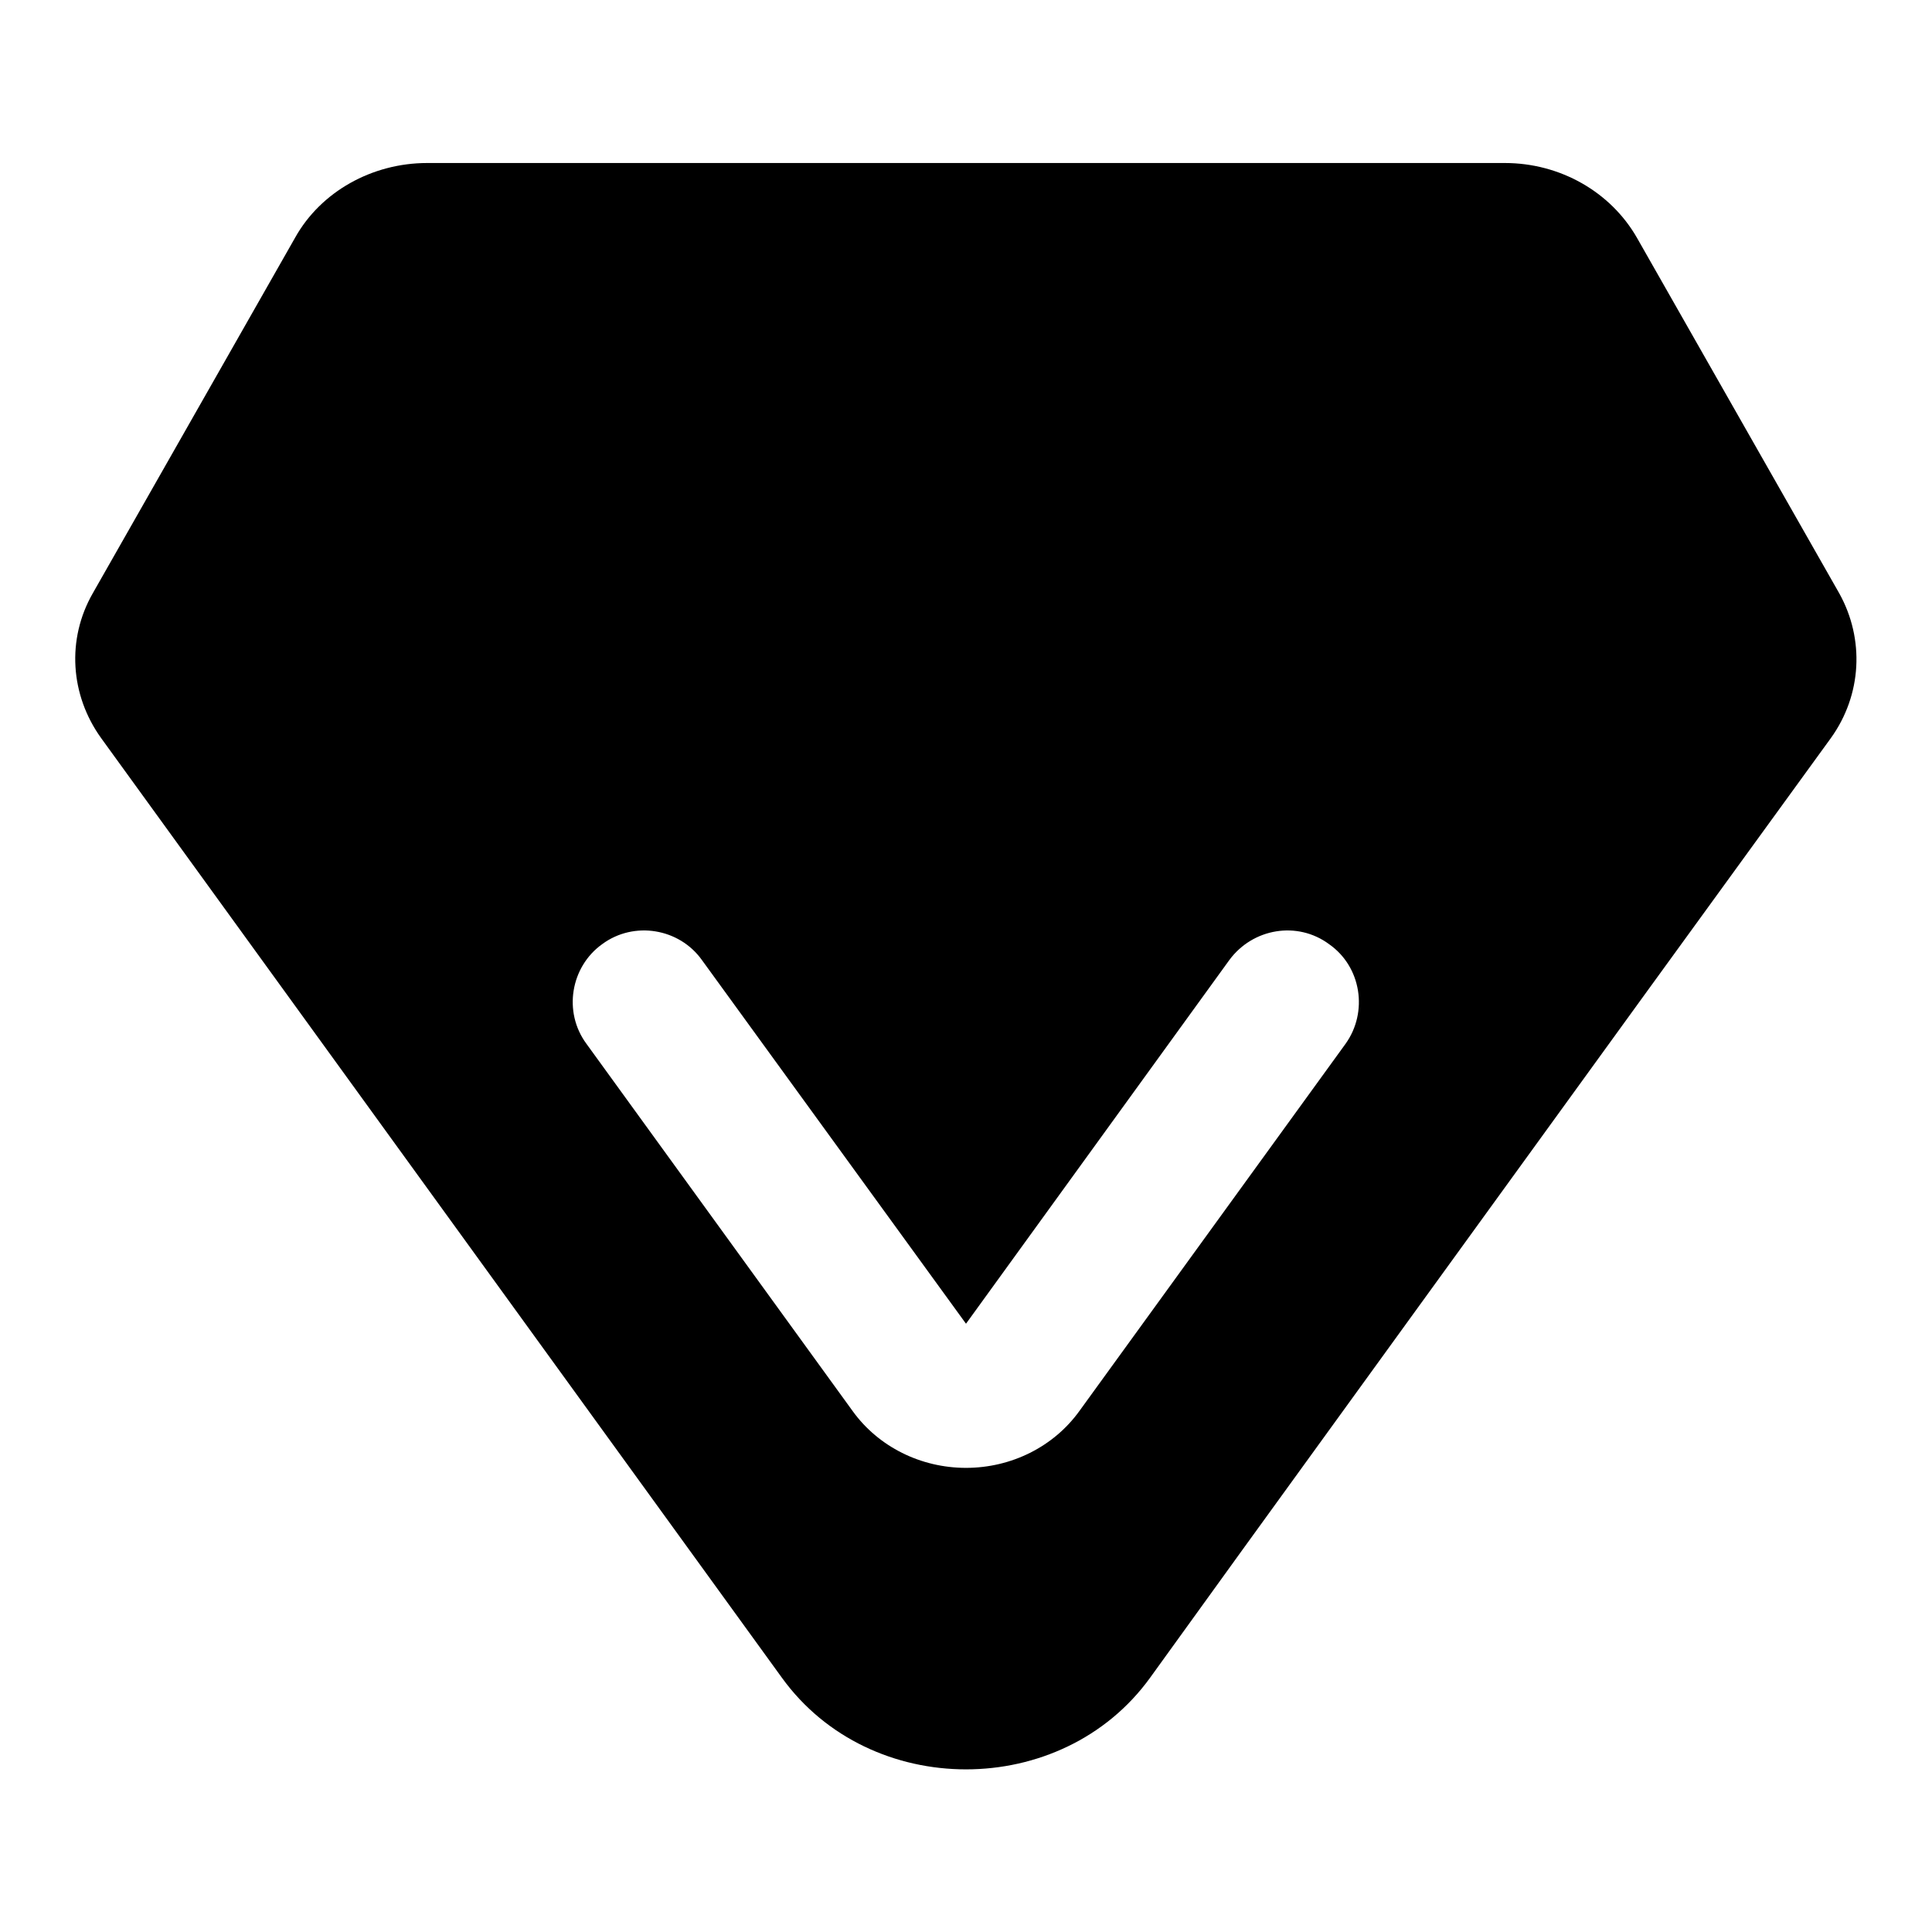 <?xml version="1.0" encoding="utf-8"?>
<!-- Svg Vector Icons : http://www.onlinewebfonts.com/icon -->
<!DOCTYPE svg PUBLIC "-//W3C//DTD SVG 1.1//EN" "http://www.w3.org/Graphics/SVG/1.1/DTD/svg11.dtd">
<svg version="1.1" xmlns="http://www.w3.org/2000/svg" xmlns:xlink="http://www.w3.org/1999/xlink" x="0px" y="0px" viewBox="0 0 256 256" enable-background="new 0 0 256 256" xml:space="preserve">
<g> <path fill="#000000" d="M243.7,78.6l-26.8-47.1c-3.5-6.1-10.2-9.9-17.5-9.9H56.6c-7.3,0-14.1,3.8-17.5,9.9L12.3,78.6 c-3.5,6.1-3,13.5,1.1,19.2l90.2,124.5c11.7,16.2,37.1,16.2,48.8,0l12.2-16.9l21.8-30.1l31.3-43.2l19.6-27l5.3-7.3 C246.7,92.1,247.1,84.7,243.7,78.6z M178.3,138.3L143,187c-3.4,4.7-9,7.5-15,7.5c-6,0-11.6-2.8-15-7.5l-35.3-48.7 c-3.1-4.2-2.1-10.2,2.1-13.2c4.2-3.1,10.2-2.1,13.2,2.1l35,48.2l34.9-48.2c3.1-4.2,9-5.2,13.2-2.1 C180.4,128.1,181.3,134.1,178.3,138.3z"/></g>
</svg>